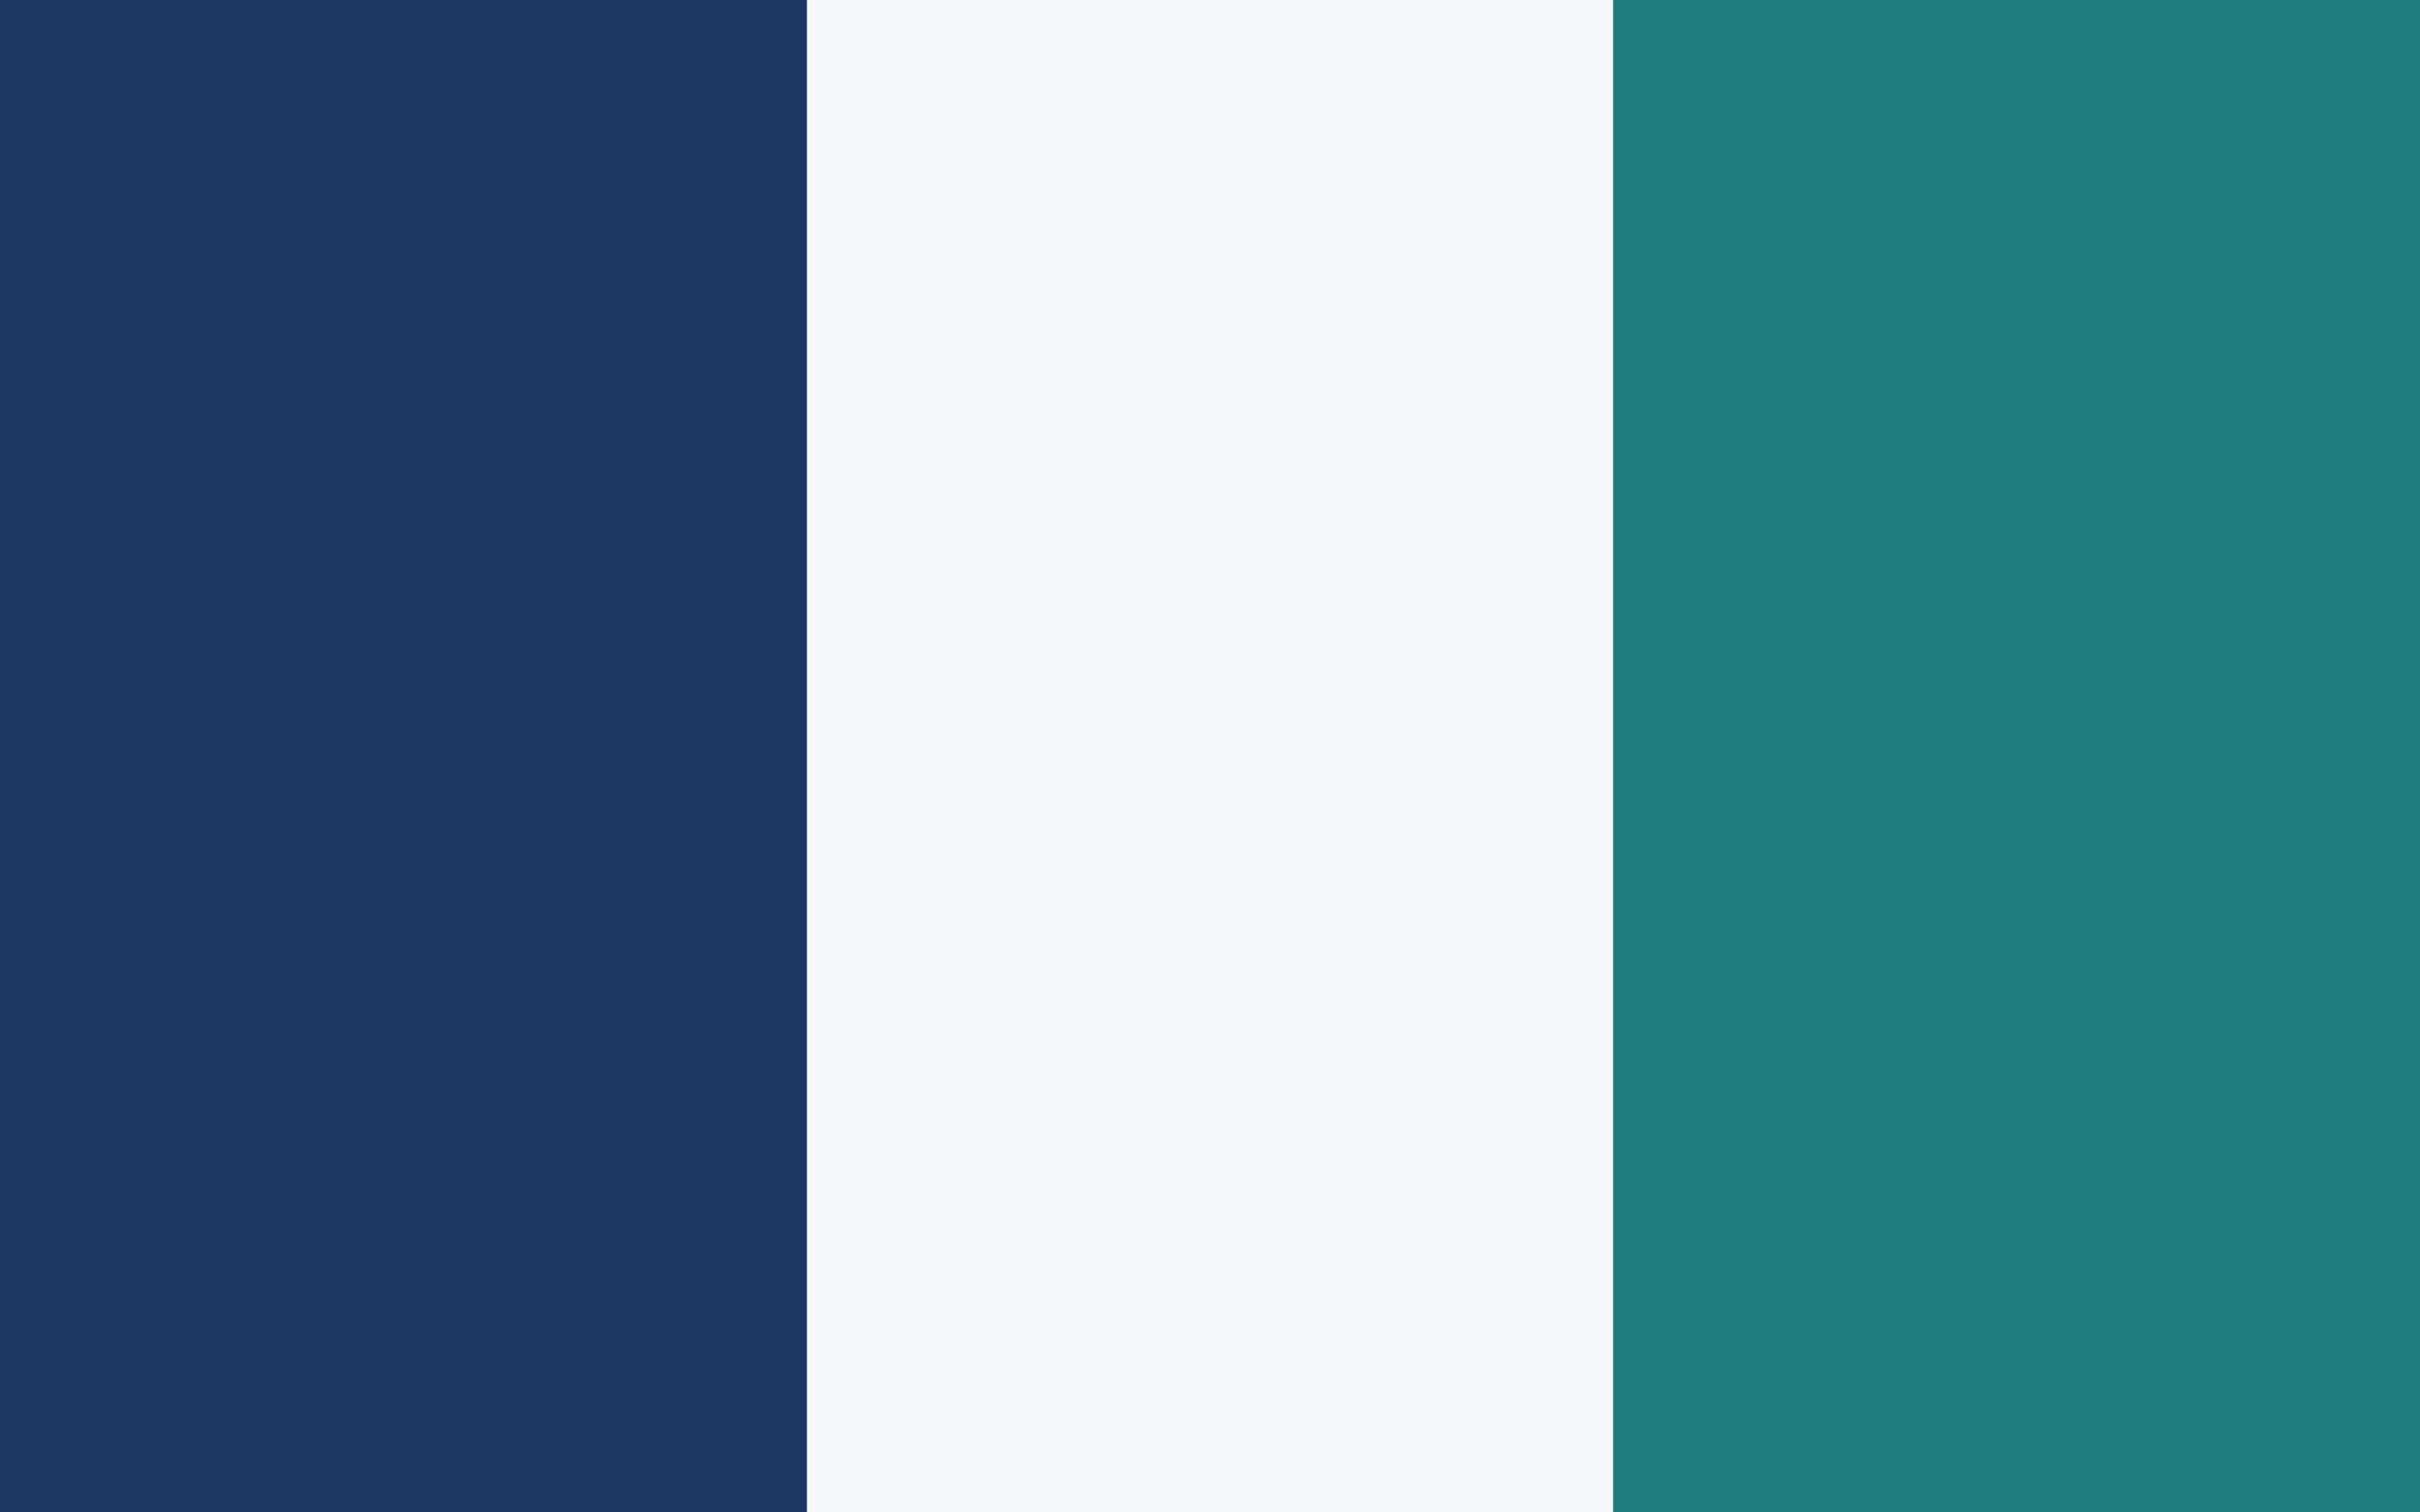 <?xml version="1.0" encoding="UTF-8"?>
<svg xmlns="http://www.w3.org/2000/svg" width="32" height="20" viewBox="0 0 32 20"><rect x="0" y="0" width="32" height="20" fill="#F5F7FA"/><rect x="0" y="0" width="10.67" height="20" fill="#1E3762"/><rect x="21.33" y="0" width="10.67" height="20" fill="#217C7E"/></svg>